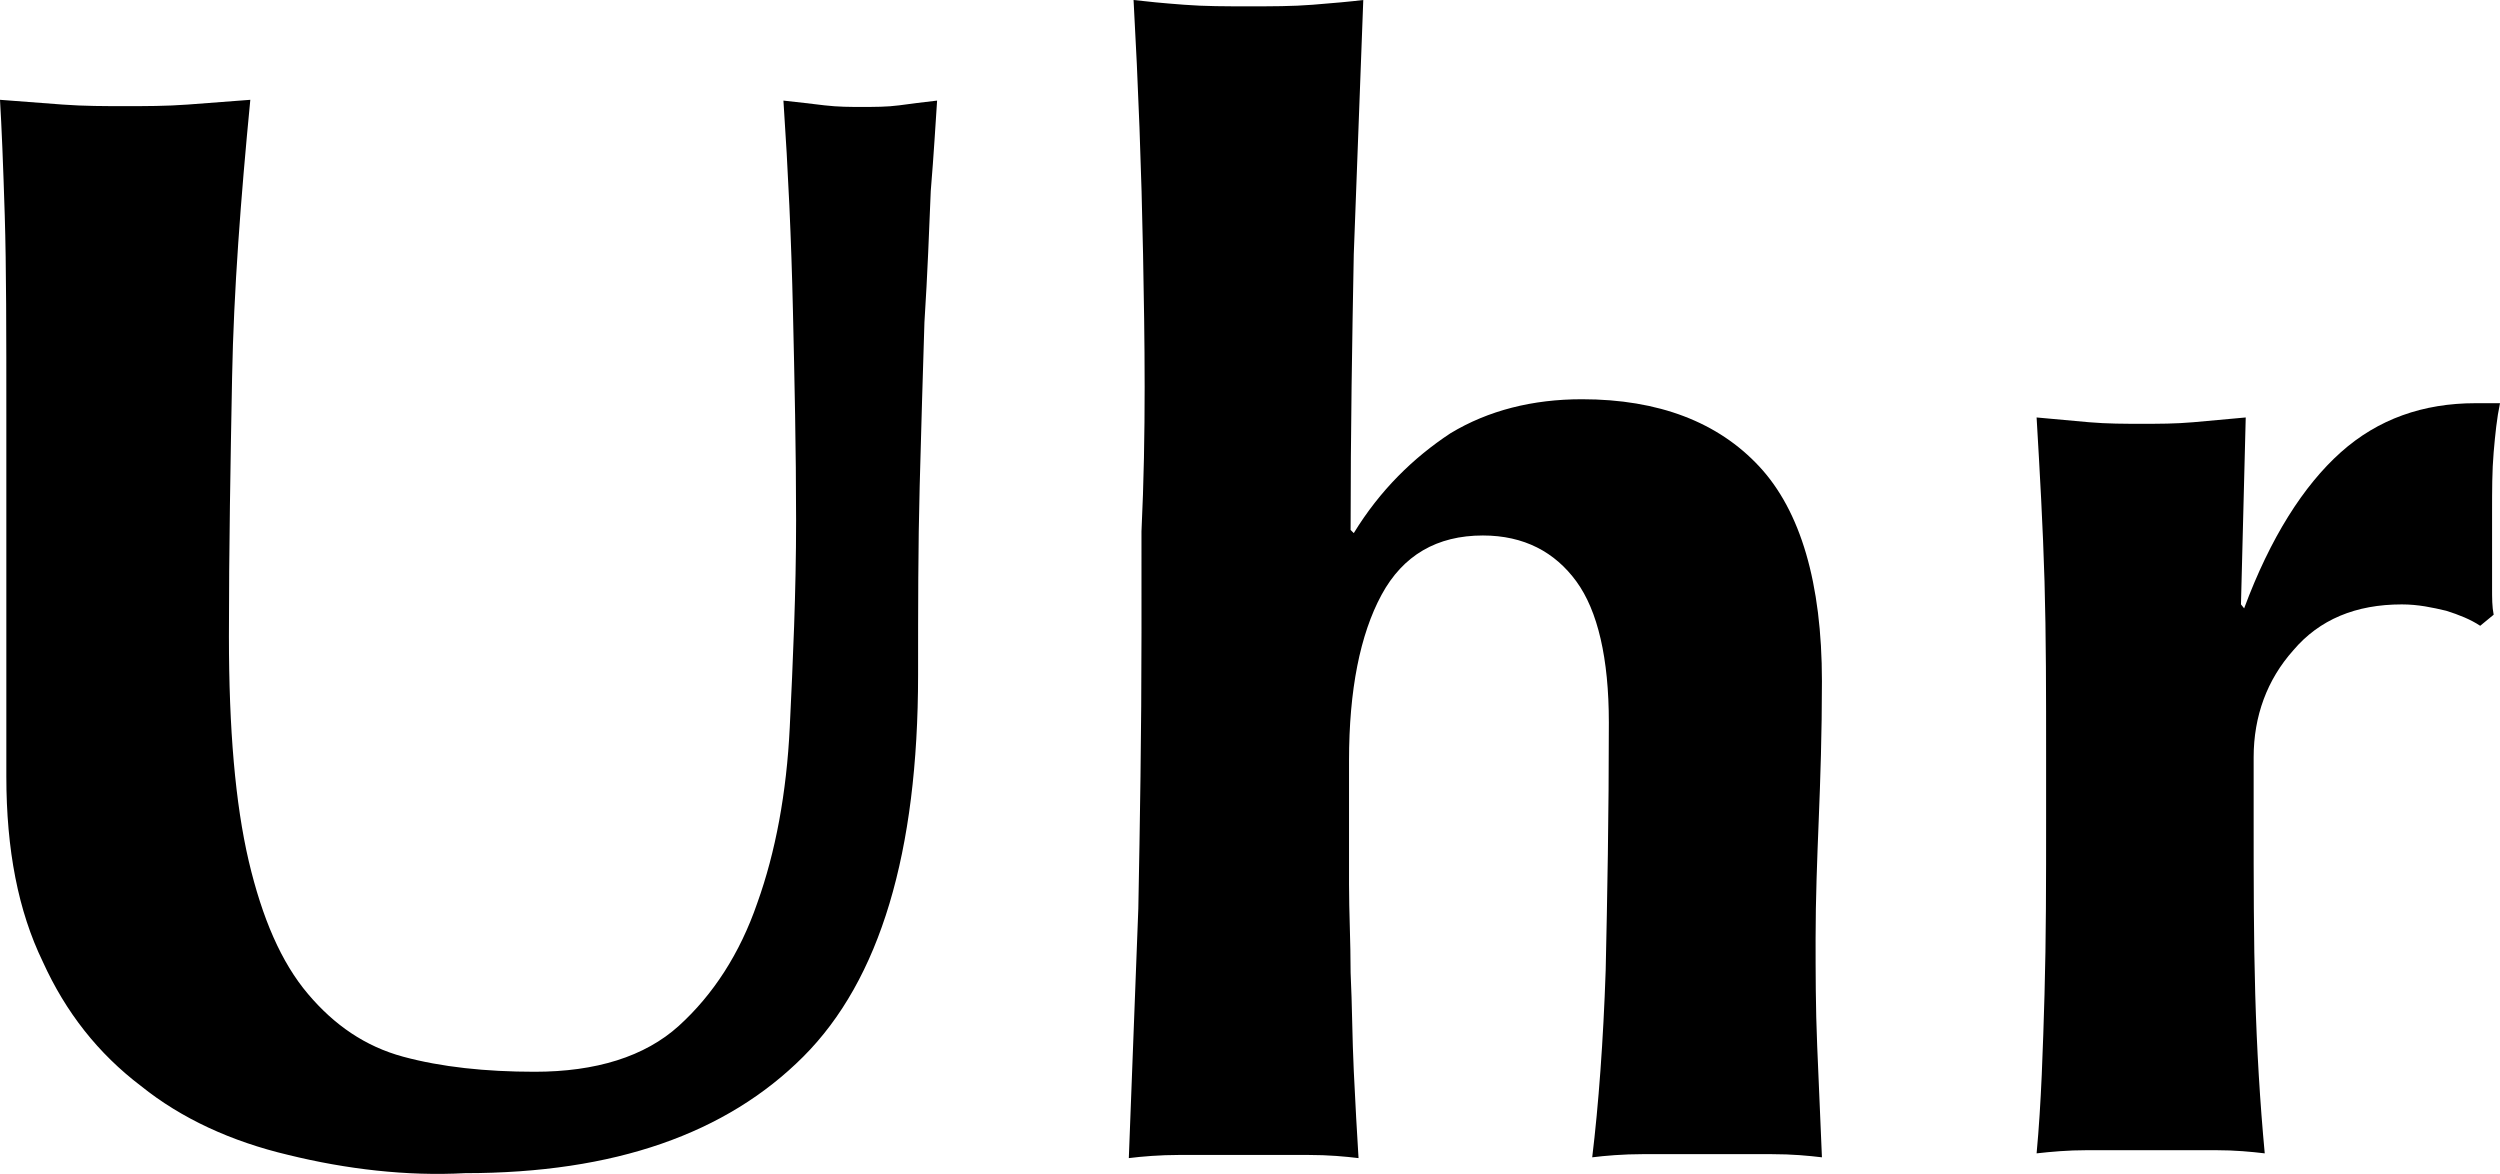 <?xml version="1.0" encoding="utf-8"?>
<!-- Generator: Adobe Illustrator 27.8.1, SVG Export Plug-In . SVG Version: 6.00 Build 0)  -->
<svg version="1.1" id="レイヤー_1" xmlns="http://www.w3.org/2000/svg" xmlns:xlink="http://www.w3.org/1999/xlink" x="0px"
	 y="0px" viewBox="0 0 315.6 148.2" style="enable-background:new 0 0 315.6 148.2;" xml:space="preserve">
<path d="M36.4,145.8c-7.2-1.7-13.5-4.6-18.6-8.7c-5.4-4.1-9.5-9.3-12.4-15.7c-3.1-6.4-4.6-14.1-4.6-23.4c0-5.2,0-9.7,0-13.9
	c0-4.1,0-7.9,0-11.4s0-6.8,0-10.1s0-6.6,0-10.1c0-10.4,0-18.8-0.2-25.3S0.2,15.9,0,12.6c2.5,0.2,5.2,0.4,7.9,0.6
	c2.7,0.2,5.4,0.2,7.9,0.2s5.2,0,7.9-0.2s5.4-0.4,7.9-0.6c-1.2,12.4-2.1,24.2-2.3,35s-0.4,21.7-0.4,32.7c0,11.8,0.8,21.1,2.5,28.4
	c1.7,7.2,4.1,12.8,7.5,16.8c3.3,3.9,7.2,6.6,12,7.9s10.4,1.9,16.6,1.9c7.7,0,13.9-1.9,18.2-5.8c4.3-3.9,7.7-9.1,9.9-15.5
	c2.3-6.4,3.7-13.9,4.1-22.2c0.4-8.3,0.8-17,0.8-26.1c0-8.9-0.2-17.8-0.4-26.5c-0.2-8.9-0.6-17.6-1.2-26.5c1.9,0.2,3.5,0.4,5.2,0.6
	c1.7,0.2,3.3,0.2,4.6,0.2c1.7,0,3.3,0,4.8-0.2c1.4-0.2,3.1-0.4,4.8-0.6c-0.2,2.9-0.4,6.6-0.8,11.4c-0.2,4.8-0.4,10.4-0.8,16.6
	c-0.2,6.2-0.4,13.3-0.6,20.7c-0.2,7.5-0.2,15.5-0.2,23.8c0,22.4-4.8,38.5-14.5,48.2c-9.7,9.7-23.8,14.7-42.7,14.7
	C51.4,148.5,43.7,147.6,36.4,145.8"/>
<path d="M144.3,32.1c-0.2-10.6-0.6-21.3-1.2-32.1c1.7,0.2,3.7,0.4,6.4,0.6c2.5,0.2,5.4,0.2,8.1,0.2c2.9,0,5.6,0,8.1-0.2
	c2.5-0.2,4.8-0.4,6.4-0.6c-0.4,10.8-0.8,21.5-1.2,32.1c-0.2,10.6-0.4,22.2-0.4,34.8l0.4,0.4c3.3-5.4,7.5-9.5,12.2-12.6
	c4.8-2.9,10.4-4.3,16.6-4.3c9.7,0,17.2,2.9,22.4,8.5c5.2,5.6,7.9,14.7,7.9,27.1c0,6.6-0.2,12.4-0.4,17.4c-0.2,5-0.4,10.1-0.4,15.1
	c0,4.1,0,8.7,0.2,13.5c0.2,4.8,0.4,9.5,0.6,14.1c-1.7-0.2-3.7-0.4-6.4-0.4h-8.1h-8.1c-2.5,0-4.8,0.2-6.4,0.4
	c0.8-6.6,1.4-14.7,1.7-23.6c0.2-9.1,0.4-19.5,0.4-31.3c0-8.1-1.4-14.1-4.1-17.8c-2.7-3.7-6.6-5.8-11.8-5.8c-5.8,0-10.1,2.5-12.8,7.5
	c-2.7,5-4.1,12-4.1,20.9v7.7c0,1.9,0,4.3,0,7.9s0.2,7.2,0.2,11.2c0.2,4.1,0.2,8.3,0.4,12.4c0.2,4.1,0.4,7.9,0.6,11
	c-1.7-0.2-3.7-0.4-6.4-0.4h-8.1h-8.1c-2.5,0-4.8,0.2-6.4,0.4c0.4-10.4,0.8-20.9,1.2-31.5c0.2-10.6,0.4-22.2,0.4-34.8V67.1
	C144.7,54.5,144.5,42.7,144.3,32.1"/>
<path d="M283.3,76.8c3.3-8.9,7.5-15.5,12.2-19.7s10.4-6.2,17-6.2c0.6,0,1.2,0,1.7,0c0.4,0,0.8,0,1.4,0c-0.4,1.9-0.6,3.9-0.8,6.2
	c-0.2,2.3-0.2,4.8-0.2,7.7V71v3.3c0,1.2,0,2.3,0.2,3.3l-1.7,1.4c-1.2-0.8-2.7-1.4-4.3-1.9c-1.7-0.4-3.5-0.8-5.6-0.8
	c-5.8,0-10.4,1.9-13.7,5.8c-3.3,3.7-5,8.3-5,13.5v7.7c0,7.9,0,15.3,0.2,22.2c0.2,7,0.6,13.7,1.2,20.1c-1.7-0.2-3.7-0.4-6.2-0.4h-8.1
	h-8.1c-2.5,0-4.6,0.2-6.4,0.4c0.6-6.4,0.8-13.3,1-20.1c0.2-7,0.2-14.3,0.2-22.2v-7.7c0-7.9,0-15.3-0.2-22.2s-0.6-13.9-1-20.7
	c2.1,0.2,4.3,0.4,6.6,0.6s4.6,0.2,6.6,0.2c2.3,0,4.3,0,6.6-0.2c2.3-0.2,4.3-0.4,6.6-0.6l-0.6,23.6L283.3,76.8z"/>
</svg>

